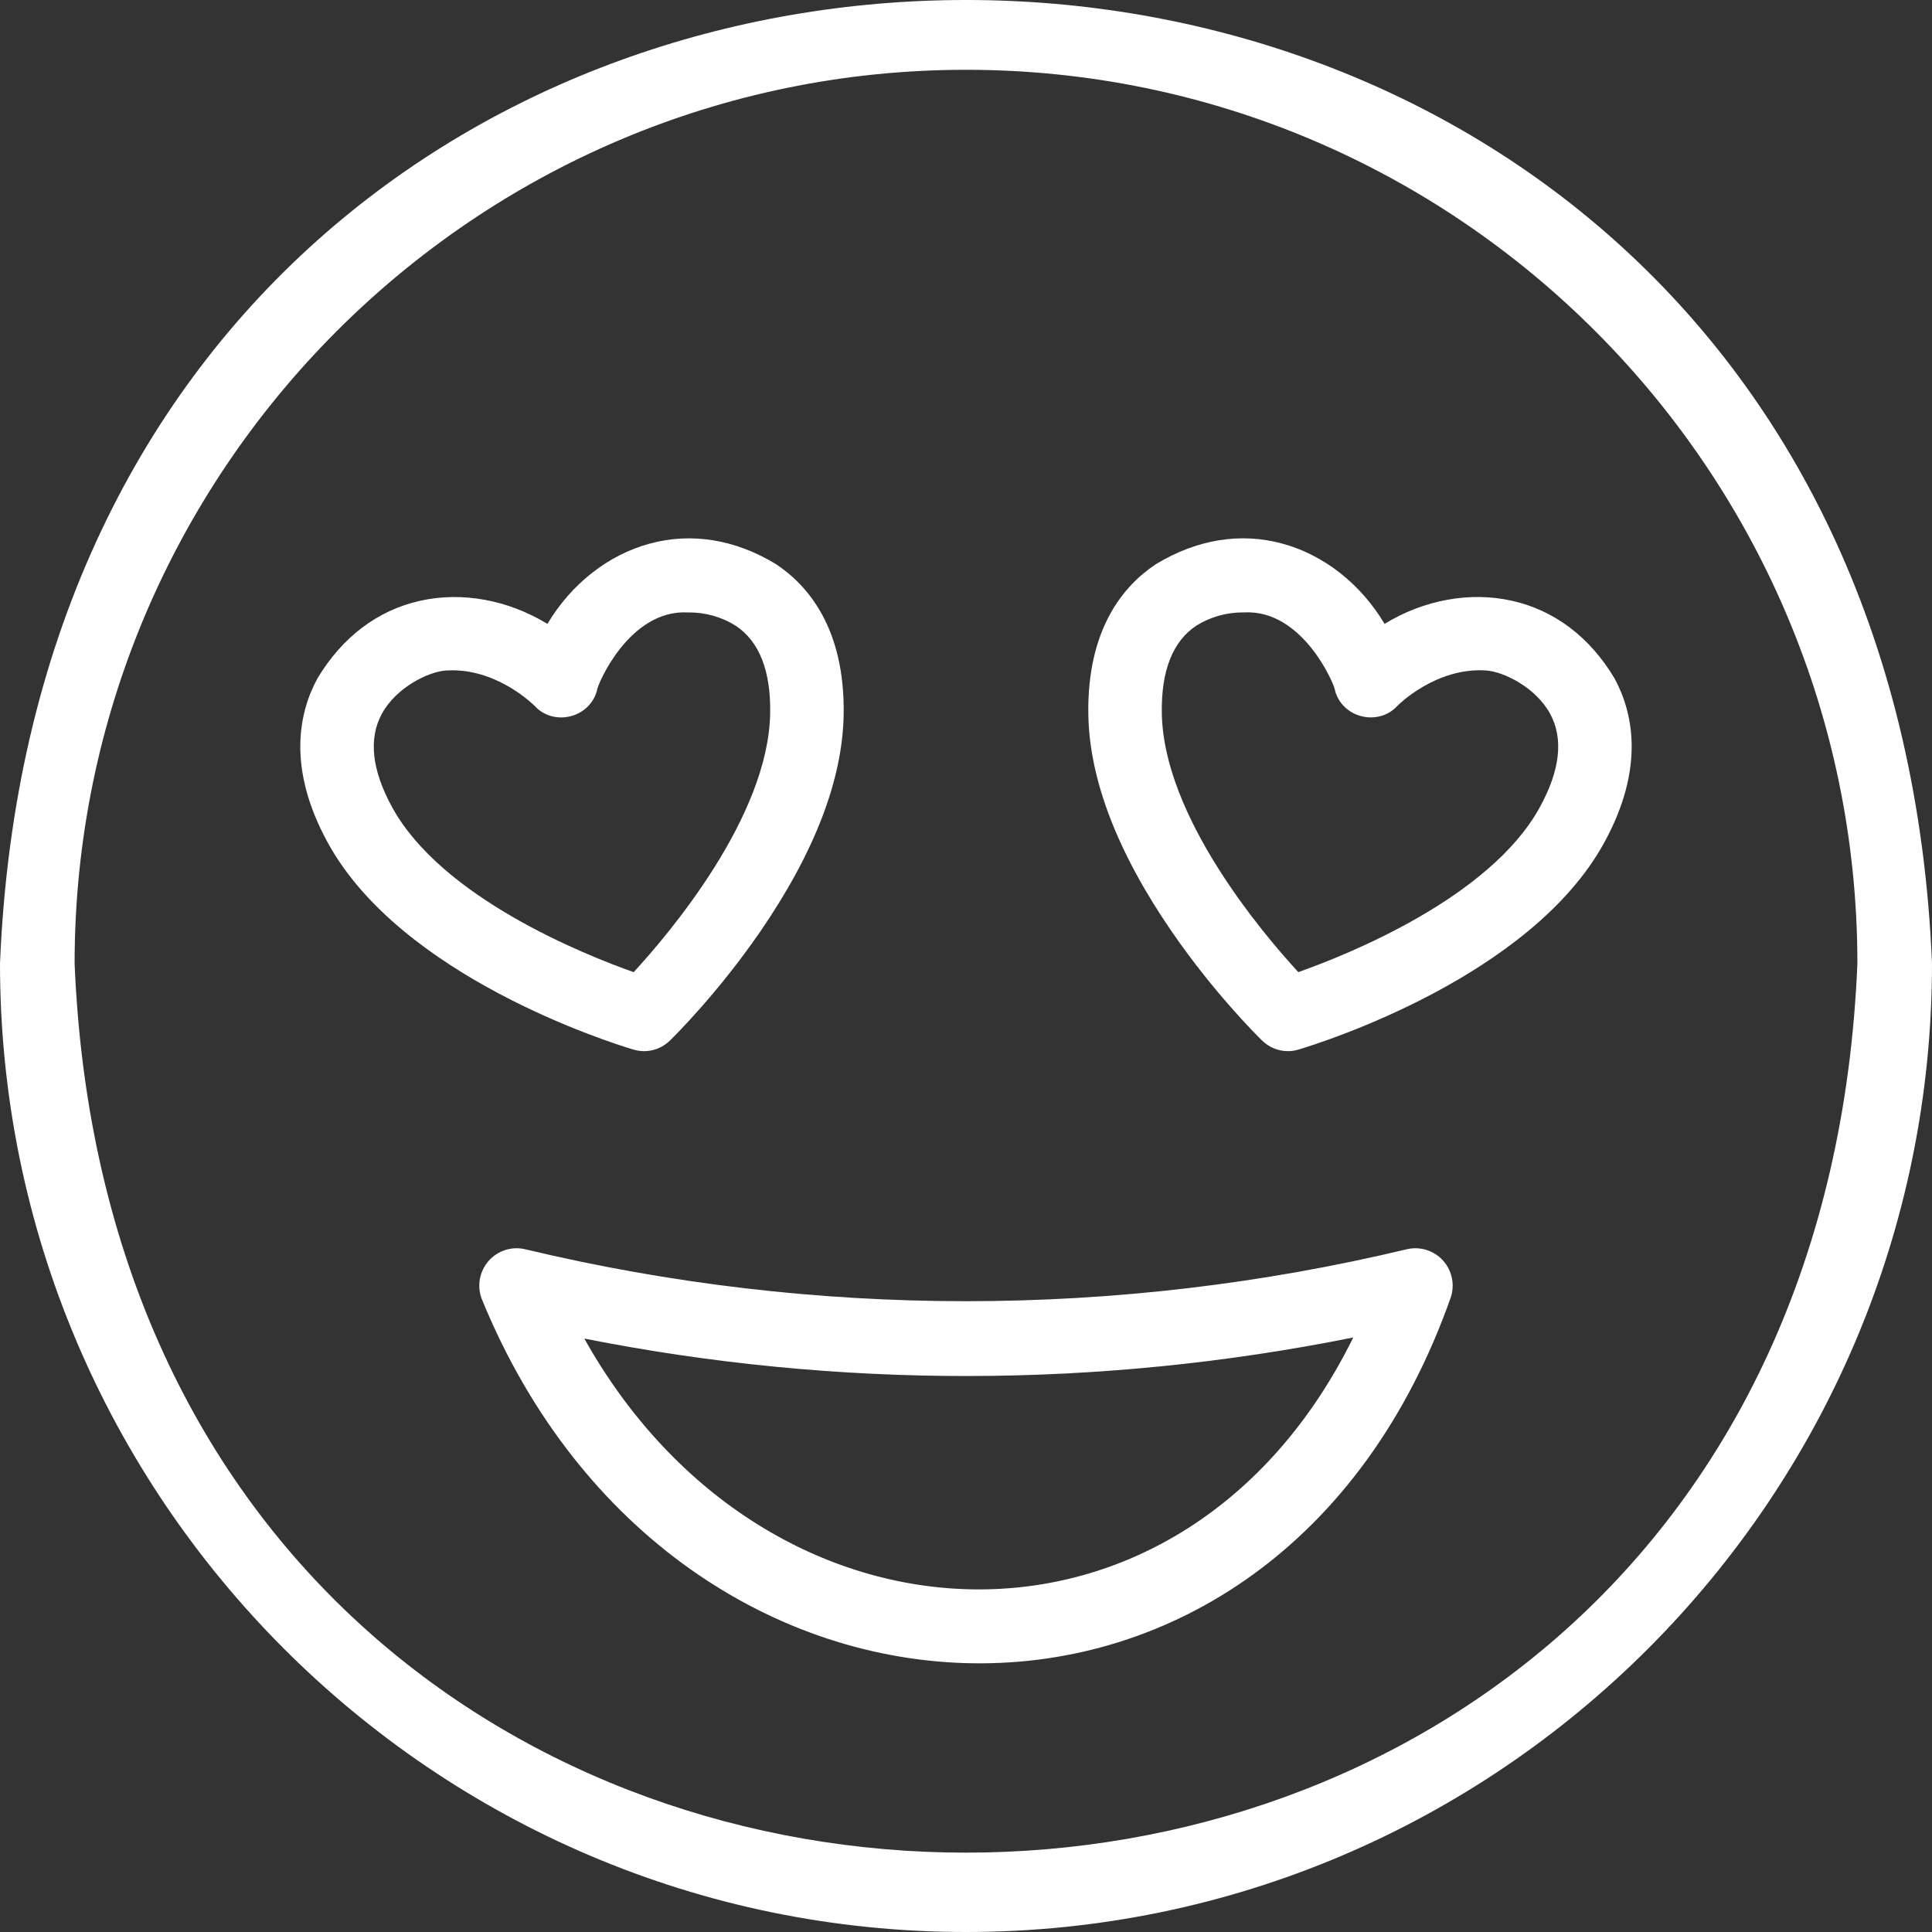 <?xml version="1.0" encoding="utf-8"?>
<!-- Generator: $$$/GeneralStr/196=Adobe Illustrator 27.6.0, SVG Export Plug-In . SVG Version: 6.00 Build 0)  -->
<svg version="1.1" id="Icons" xmlns="http://www.w3.org/2000/svg" xmlns:xlink="http://www.w3.org/1999/xlink" x="0px" y="0px"
	 viewBox="0 0 512 512" enable-background="new 0 0 512 512" xml:space="preserve">
<rect x="0" y="0" width="512" height="512" fill="#333333" stroke="none"/>
<g>
	<g>
		<path fill="#FFFFFF" d="M256,512c141.155,0,256-115.133,256-256.658c-14.064-340.51-497.989-340.404-512,0
			C0,396.867,114.845,512,256,512z M256,18.495c130.254,0,236.229,106.252,236.229,236.847
			c-12.983,314.171-459.527,314.171-472.457,0C19.771,124.747,125.746,18.495,256,18.495z"/>
	</g>
	<path fill="#FFFFFF" d="M427.84,179.729c-6.516-10.896-15.898-17.989-27.134-20.515
		c-11.112-2.498-23.314-0.268-33.786,6.118c-6.301-10.586-16.078-18.288-27.108-21.279
		c-11.088-3.005-22.66-1.125-33.526,5.486c-8.354,5.536-18.234,16.936-17.869,39.81
		c0.282,17.268,7.747,36.661,22.188,57.638c11.095,16.118,22.491,27.426,23.8,28.706
		c1.879,1.874,4.365,2.872,6.9,2.872c1.012,0,2.03-0.159,3.022-0.485c6.219-1.867,61.318-19.268,80.777-54.716
		C436.093,203.35,432.679,188.627,427.84,179.729z M408.047,213.964c-13.129,23.925-50.812,39.004-63.98,43.659
		c-9.461-10.27-35.722-41.223-36.173-68.6c-0.193-11.241,2.875-19.047,9.119-23.202
		c3.799-2.377,8.145-3.573,12.65-3.527l0.066,0.002l0.065-0.003c15.331-0.757,23.688,18.748,23.962,20.491
		l0.036,0.176c0.841,3.343,3.528,5.967,7.015,6.849c3.499,0.883,7.118-0.149,9.429-2.67
		c0.101-0.103,10.192-10.373,23.615-9.454c4.656,0.323,13.135,4.486,16.943,11.461
		C414.393,195.752,413.468,204.102,408.047,213.964z"/>
	<path fill="#FFFFFF" d="M129.489,334.158c-2.413,2.741-3.123,6.593-1.845,10.017
		c51.327,125.798,210.368,132.036,256.909-0.595c1.582-5.239-1.373-10.772-6.598-12.358
		c-1.671-0.507-3.447-0.561-5.146-0.157c-76.801,18.356-156.831,18.356-233.632,0
		C135.626,330.222,131.9,331.411,129.489,334.158L129.489,334.158z M358.627,354.444
		c-44.934,91.187-155.416,86.733-203.777,0.291C222.134,368.065,291.38,367.966,358.627,354.444z"/>
	<path fill="#FFFFFF" d="M205.645,149.506c-10.8-6.568-22.37-8.45-33.461-5.444
		c-11.031,2.991-20.808,10.692-27.108,21.279c-10.473-6.386-22.672-8.615-33.786-6.118
		c-11.235,2.525-20.618,9.619-27.175,20.586c-4.798,8.828-8.21,23.551,2.778,43.563
		c19.458,35.447,74.558,52.849,80.728,54.702c1.012,0.332,2.048,0.494,3.074,0.494c2.544,0,5.023-0.998,6.896-2.864
		c1.303-1.275,12.706-12.59,23.801-28.708c14.44-20.978,21.905-40.37,22.188-57.639
		C223.945,166.484,214.064,155.084,205.645,149.506z M204.102,189.033c-0.452,27.375-26.712,58.329-36.174,68.599
		c-13.167-4.655-50.85-19.734-63.978-43.66c-5.42-9.86-6.345-18.21-2.751-24.815
		c3.81-6.977,12.289-11.14,16.944-11.463c0.58-0.04,1.151-0.059,1.717-0.059
		c12.565,0,21.801,9.411,21.873,9.485c2.334,2.548,5.958,3.58,9.453,2.698c3.487-0.882,6.175-3.506,7.017-6.849
		l0.036-0.177c0.275-1.744,8.631-21.25,23.962-20.491l0.066,0.003l0.066-0.002
		c4.477-0.058,8.851,1.149,12.65,3.527C201.227,169.985,204.294,177.791,204.102,189.033z"/>
</g>
</svg>
